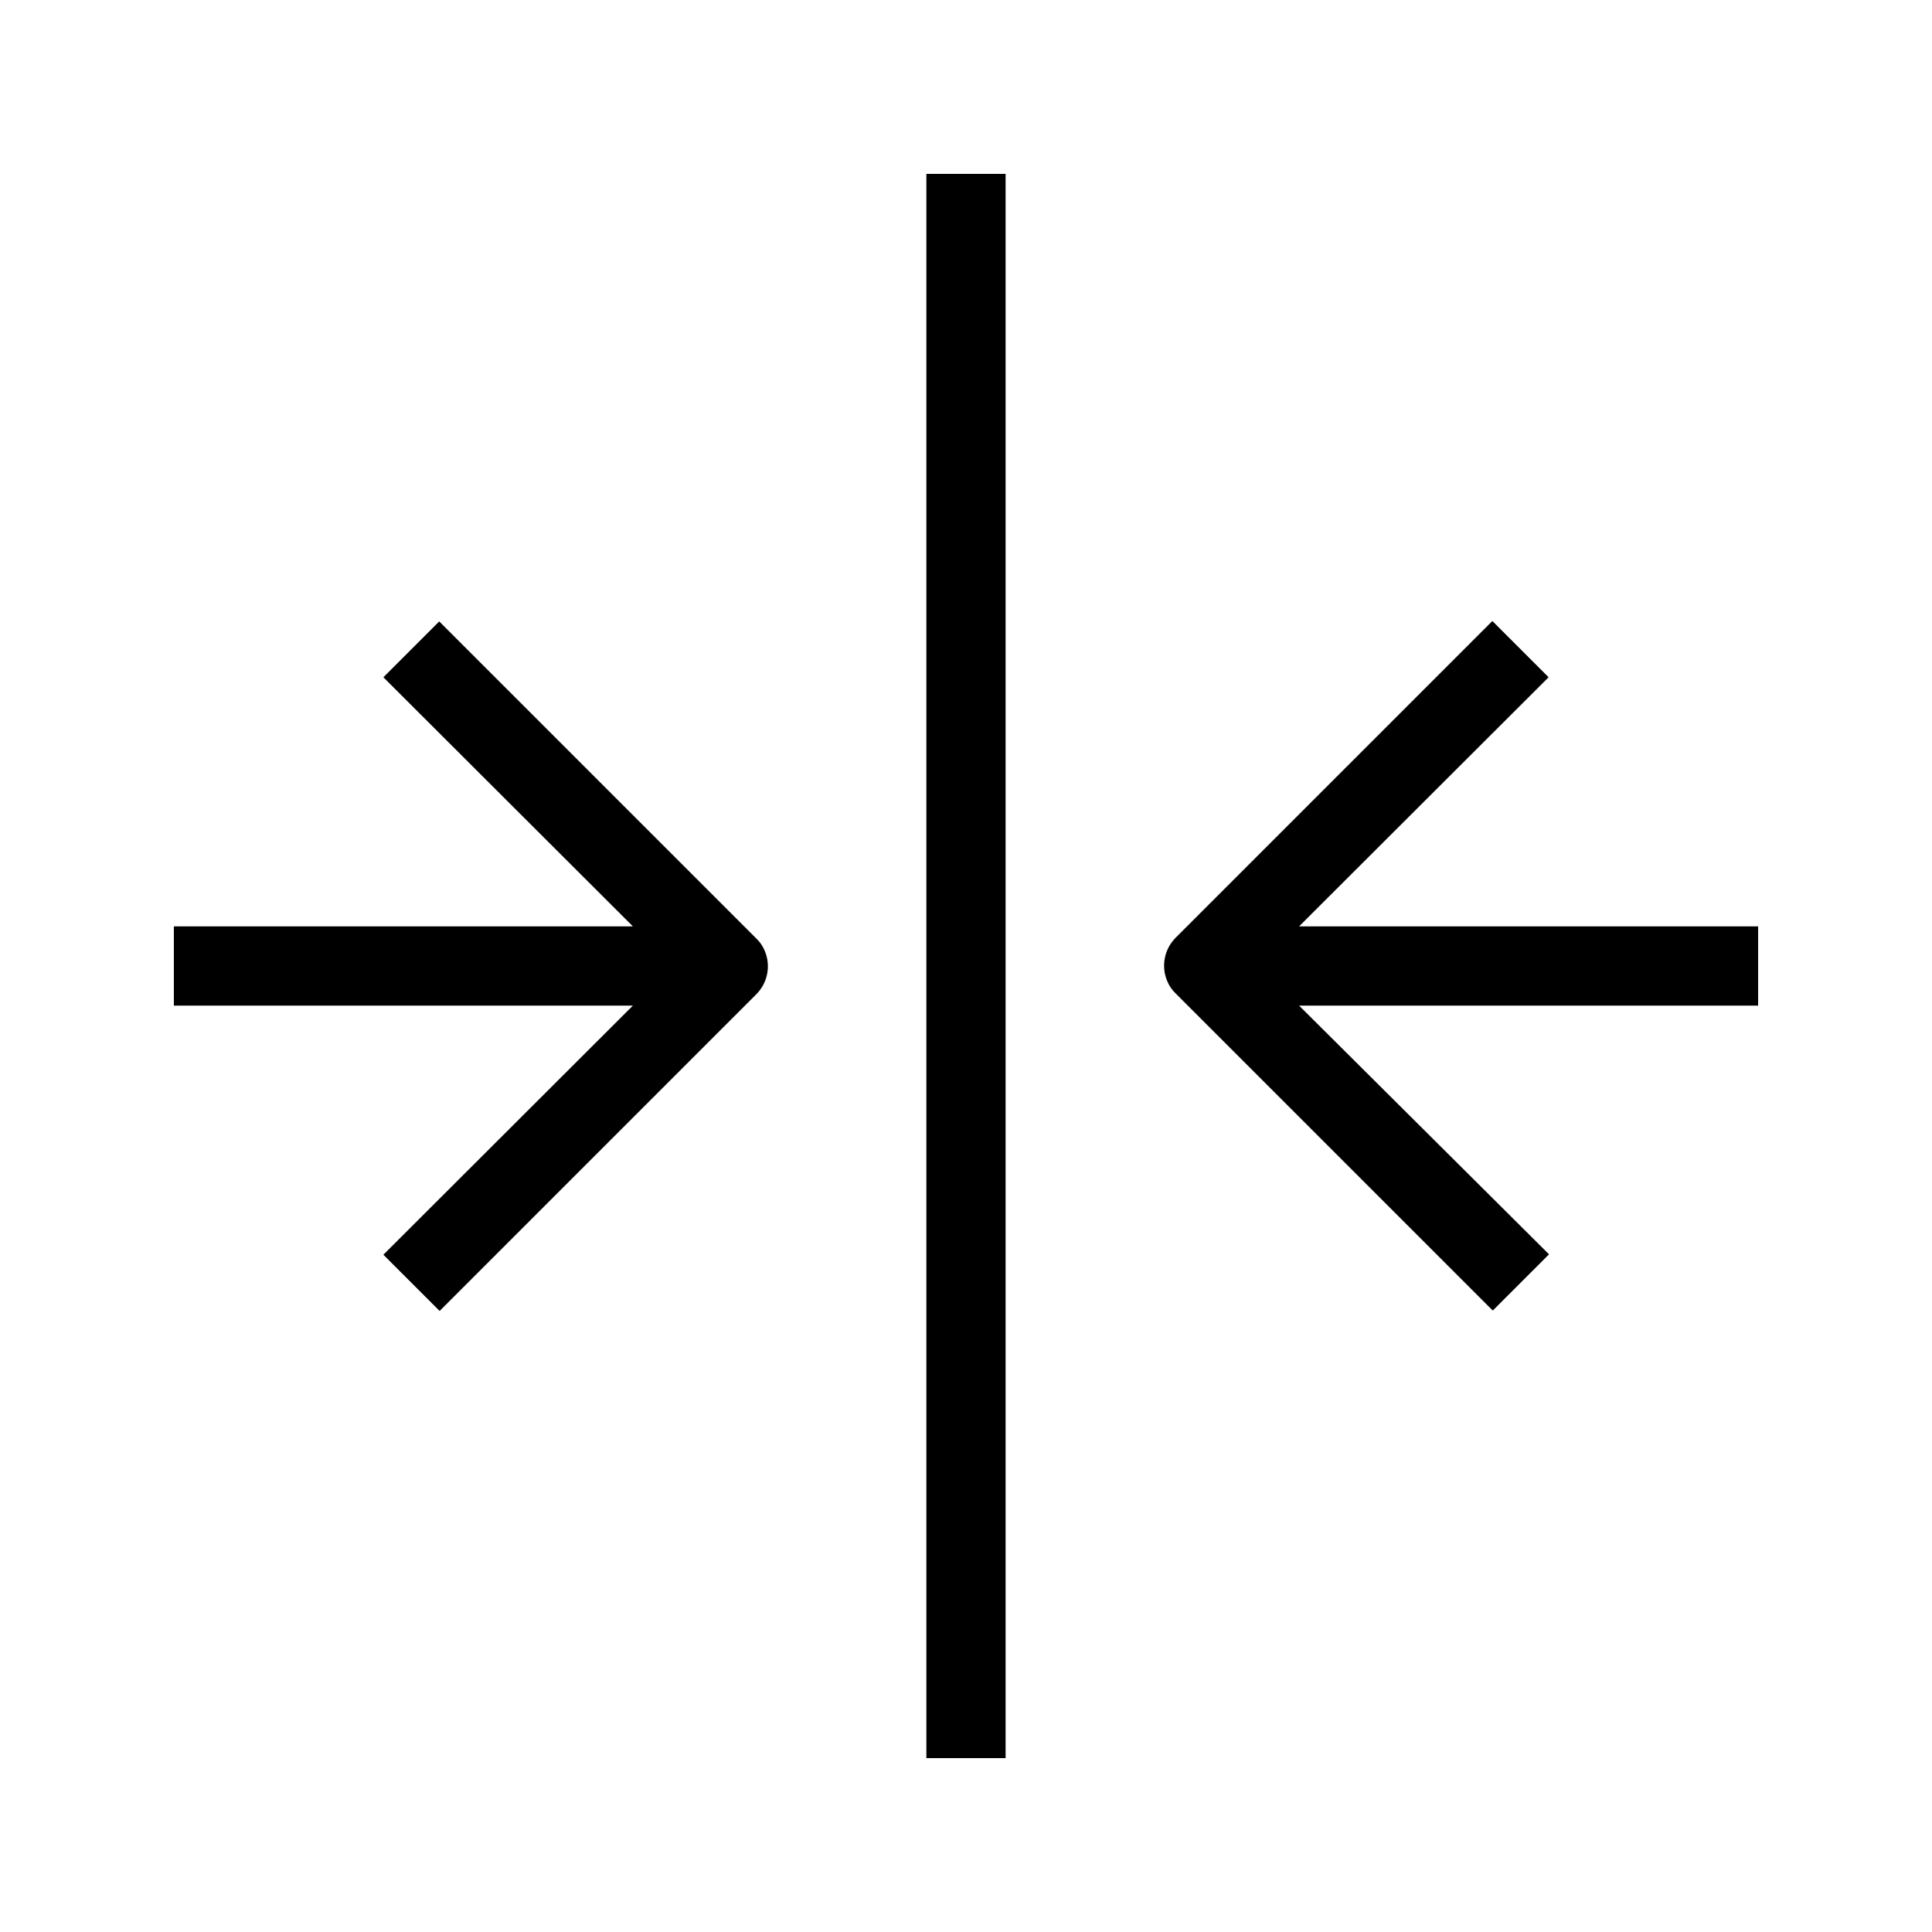 <?xml version="1.0" encoding="UTF-8"?>
<!-- Uploaded to: ICON Repo, www.svgrepo.com, Generator: ICON Repo Mixer Tools -->
<svg fill="#000000" width="800px" height="800px" version="1.1" viewBox="144 144 512 512" xmlns="http://www.w3.org/2000/svg">
 <g>
  <path d="m389.5 190.08h20.992v419.84h-20.992z"/>
  <path d="m609.92 389.5h-121.65l66.125-66.02-14.906-14.906-83.969 83.969h0.004c-2.981 3.019-3.848 7.531-2.207 11.441 0.52 1.27 1.309 2.418 2.312 3.359l83.969 83.969 14.906-14.906-66.234-65.914h121.65z"/>
  <path d="m344.37 392.65-83.969-83.969-14.801 14.801 66.125 66.02h-121.65v20.992h121.65l-66.125 66.02 14.906 14.906 83.969-83.969-0.004-0.004c2.981-3.016 3.852-7.531 2.207-11.438-0.52-1.273-1.309-2.422-2.309-3.359z"/>
 </g>
</svg>